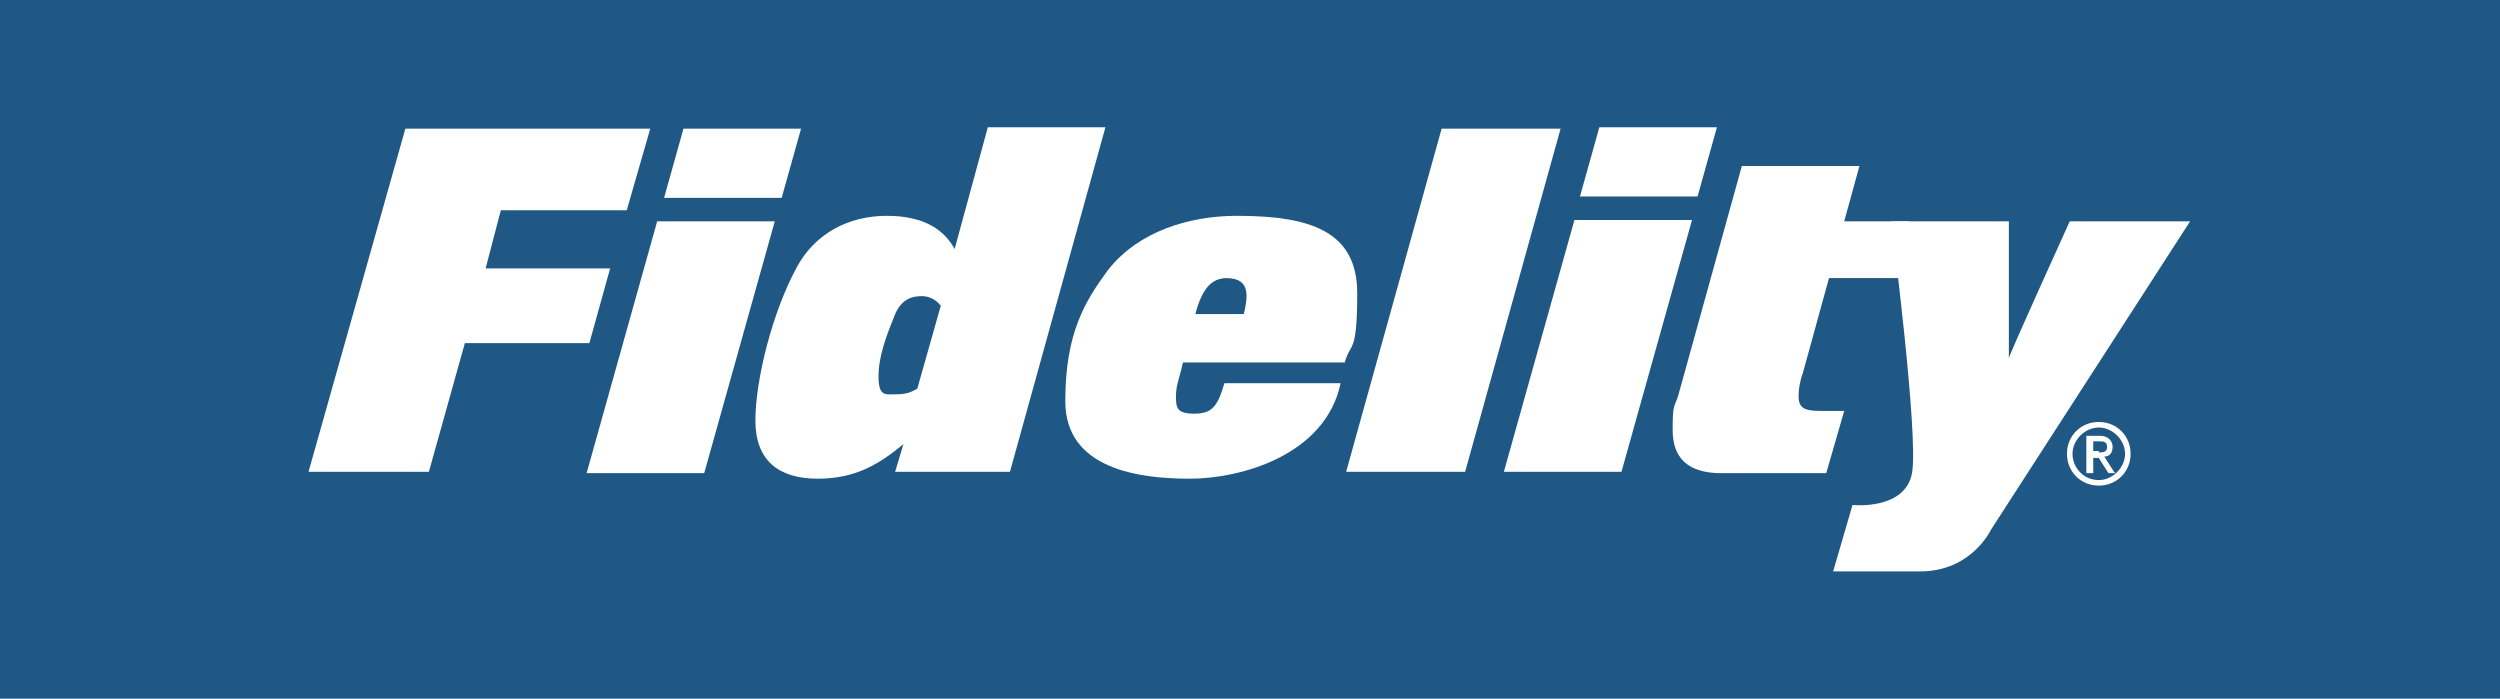 <?xml version="1.0" encoding="UTF-8"?>
<svg id="Layer_1" xmlns="http://www.w3.org/2000/svg" width="180.7" height="50.5" version="1.1" xmlns:xlink="http://www.w3.org/1999/xlink" viewBox="0 0 180.7 50.5">
  <!-- Generator: Adobe Illustrator 29.1.0, SVG Export Plug-In . SVG Version: 2.1.0 Build 142)  -->
  <defs>
    <style>
      .st0 {
        fill: #fff;
        fill-rule: evenodd;
      }

      .st1, .st2 {
        fill: none;
      }

      .st3 {
        clip-path: url(#clippath-1);
      }

      .st2 {
        clip-path: url(#clippath);
      }

      .st4 {
        fill: #205885;
      }
    </style>
    <clipPath id="clippath">
      <polygon class="st1" points="133.5 17 134.5 17 133.5 18 133.5 17"/>
    </clipPath>
    <clipPath id="clippath-1">
      <polygon class="st2" points="131.5 15 130.5 15 131.5 14 131.5 15"/>
    </clipPath>
  </defs>
  <rect class="st4" width="180.7" height="50.5"/>
  <g>
    <polygon class="st0" points="29.3 9.3 22.3 34.1 31 34.1 33.6 24.8 42.6 24.8 44.1 19.4 35.1 19.4 36.2 15.2 45.3 15.2 47 9.3 29.3 9.3"/>
    <path class="st0" d="M49.4,9.3l-1.4,5h8.5l1.4-5h-8.5ZM47.5,16l-5.1,18.2h8.5l5.1-18.2h-8.5Z"/>
    <path class="st0" d="M66.7,21.4c-.8,0-1.5.2-2,1.3-.6,1.5-1.2,3-1.2,4.5s.5,1.3,1.3,1.3,1.1-.2,1.5-.4l1.7-6c-.3-.4-.8-.7-1.4-.7h0ZM73.1,34.1h-8.4l.6-2c-1.7,1.4-3.4,2.5-6.2,2.5s-4.5-1.3-4.5-4.2,1.2-7.8,3-11.1c1.3-2.4,3.7-3.7,6.5-3.7s4.2,1.1,4.9,2.4l2.4-8.8h8.5l-6.9,24.9Z"/>
    <path class="st0" d="M88.7,20.1c-1.1,0-1.8.7-2.3,2.6h3.5c.1-.4.2-.9.2-1.3,0-1-.6-1.3-1.5-1.3M97.3,26.2h-11.8c-.2,1-.5,1.6-.5,2.4s0,1.3,1.3,1.3,1.7-.5,2.2-2.2h8.4c-1.1,5.2-7.2,6.9-10.9,6.9s-9-.7-9-5.6,1.4-7.2,3.1-9.5c2.2-2.8,5.9-3.9,9.3-3.9,5.3,0,8.7,1.1,8.7,5.6s-.5,3.5-.9,5"/>
    <polygon class="st0" points="105.9 34.1 97.3 34.1 104.2 9.3 112.8 9.3 105.9 34.1"/>
    <path class="st0" d="M122.7,14.2h-8.5l1.4-5h8.5l-1.4,5ZM117.2,34.1h-8.5l5.1-18.2h8.5l-5.1,18.2Z"/>
    <path class="st0" d="M138,16l.7,4.1h-6.5l-1.9,6.9c-.2.5-.3,1.2-.3,1.6,0,.8.3,1.1,1.5,1.1h1.8l-1.3,4.5h-7.6c-2.5,0-3.5-1.2-3.5-3.1s.1-1.6.4-2.5l4.6-16.6h8.5l-1.1,4h4.6Z"/>
    <path class="st0" d="M151.7,34.7c-1.1,0-1.9-.9-1.9-1.9s.9-1.9,1.9-1.9,1.9.9,1.9,1.9-.9,1.9-1.9,1.9M151.7,30.5c-1.3,0-2.3,1-2.3,2.3s1,2.3,2.3,2.3,2.3-1,2.3-2.3-1-2.3-2.3-2.3"/>
    <path class="st0" d="M152.8,34.1l-.7-1.1c.4,0,.6-.3.6-.7s-.3-.8-.9-.8h-1v2.7h.5v-1.1h.4l.7,1.1h.5ZM151.7,32.6h-.4v-.7h.4c.3,0,.6,0,.6.4s-.3.4-.6.4h0Z"/>
    <g class="st3">
      <path class="st0" d="M149.6,16l-4.6,10.1v-10.1c.1,0-8.5,0-8.5,0l1.7,18.2c-.2,1.1-.6,1.7-1.2,2-.7.3-2.4.3-2.9.2h-.1s-1.4,4.9-1.4,4.9h5.8c3.4,0,5.1-1.7,7.6-5.6l12.5-19.7h-8.7Z"/>
    </g>
  </g>
  <path class="st0" d="M149.4,16h8.9l-14.4,22.3s-1.4,3-5.1,3h-6.3l1.4-4.8s3.8.4,4.3-2.3-1.5-18.2-1.5-18.2h8.5v9.9c-.1,0,4.4-9.9,4.4-9.9Z"/>
</svg>